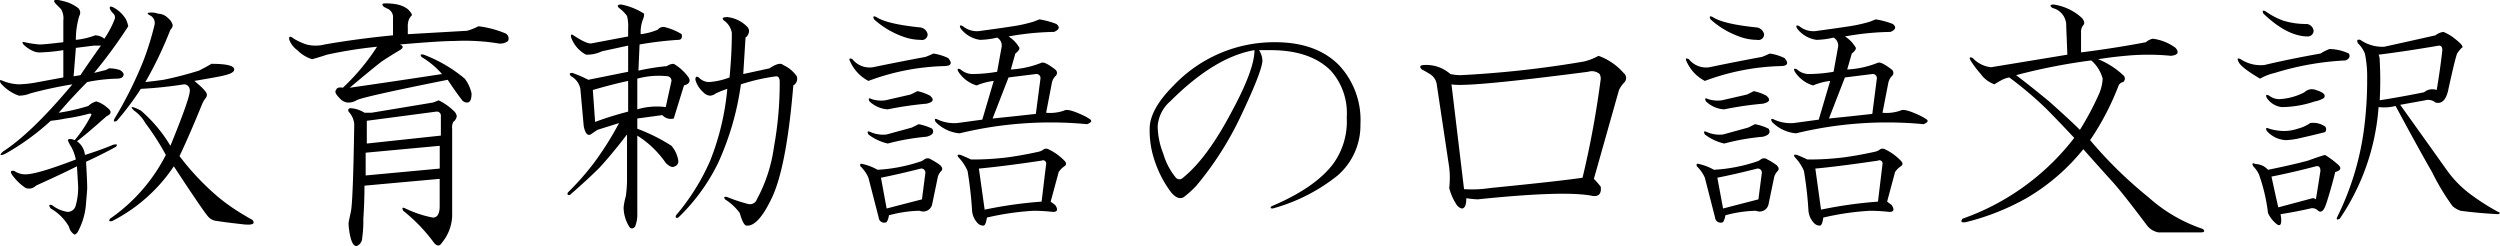 <svg id="about_3-4_ttl02" xmlns="http://www.w3.org/2000/svg" width="308.625" height="30.38" viewBox="0 0 308.625 30.38">
  <defs>
    <style>
      .cls-1 {
        fill-rule: evenodd;
      }
    </style>
  </defs>
  <path id="教育勅語の口語文訳" class="cls-1" d="M967.274,1366.83q-0.843,0,0,.42a1.058,1.058,0,0,1,.422,1.13,36.077,36.077,0,0,1-1.406,4.5,49.366,49.366,0,0,1-3.516,7.03c-0.189.37-.094,0.47,0.281,0.28a35.476,35.476,0,0,0,2.953-3.94,51.9,51.9,0,0,0,5.344-.56,0.713,0.713,0,0,1,.7.7q0.14,0.7-2.39,6.89a17.654,17.654,0,0,0-3.657-4.36q-1.687-.84-0.843,0a4.67,4.67,0,0,1,1.406,1.55,31.9,31.9,0,0,1,2.531,3.94,21.379,21.379,0,0,1-6.89,7.87c-0.189.28-.1,0.38,0.281,0.28a20.17,20.17,0,0,0,7.594-6.75q3.513,5.355,4.218,6.19a1.592,1.592,0,0,0,1.125.56c0.563,0.1,1.688.24,3.375,0.43q1.547,0.135.985-.57c-0.189-.09-0.517-0.28-0.985-0.56a24.65,24.65,0,0,1-3.234-2.25,31.657,31.657,0,0,1-4.781-5.06q1.265-2.67,2.812-6.47a3.205,3.205,0,0,1,.422-0.7,0.608,0.608,0,0,0,.141-0.43q0-.42-1.547-1.68c2.25-.38,3.515-0.61,3.8-0.71,0.749-.18,1.125-0.42,1.125-0.7,0-.47-0.939-0.7-2.813-0.7-0.47.28-.984,0.56-1.547,0.84a43.936,43.936,0,0,1-4.359,1.13c-0.657.09-1.406,0.19-2.25,0.28a48.221,48.221,0,0,0,3.094-6.47,0.811,0.811,0,0,0,.281-0.56,1.6,1.6,0,0,0-.563-0.85,1.765,1.765,0,0,0-1.265-.56,2.028,2.028,0,0,0-.844-0.14h0Zm-10.828-1.41c-1.033-.28-1.36-0.18-0.984.28,0.092,0.1.327,0.33,0.7,0.71a2.218,2.218,0,0,1,.281,1.4v2.68c-1.5.18-2.485,0.28-2.953,0.28a13.409,13.409,0,0,1-1.828-.28c-0.282-.1-0.33,0-0.141.28a3.817,3.817,0,0,0,1.266.84,1.862,1.862,0,0,0,.843.14,22.292,22.292,0,0,0,2.813-.28v3.37l-3.094.57a14.1,14.1,0,0,1-2.39.28,5.747,5.747,0,0,1-1.969-.42c-0.376-.19-0.47-0.1-0.281.28a5.271,5.271,0,0,0,2.25,1.54,3.718,3.718,0,0,0,1.406-.28,50.828,50.828,0,0,1,5.2-1.12q-5.062,6.045-8.578,8.3c-0.47.47-.376,0.56,0.281,0.28a30.241,30.241,0,0,0,5.625-4.08,16.754,16.754,0,0,0,1.828-.28,22.4,22.4,0,0,0,2.813-.57c0.373-.09.468,0,0.281,0.29a15.664,15.664,0,0,1-1.969,2.95q-0.705-.285-0.844,0a3.446,3.446,0,0,0,.422.84,5.517,5.517,0,0,1,.563,1.55q-4.782,1.83-6.188,1.83a2.283,2.283,0,0,1-1.406-.42c-0.562-.1-0.562.19,0,0.84a6.236,6.236,0,0,0,1.406,1.27,1.2,1.2,0,0,0,1.266-.29q0.28-.135,1.828-0.84c1.217-.56,2.3-1.08,3.234-1.55l0.141,2.39a7.871,7.871,0,0,1-.281,2.39,1.028,1.028,0,0,1-.985.85,4,4,0,0,1-1.968-.85c-0.376-.09-0.422.05-0.141,0.43a6.059,6.059,0,0,1,2.25,2.25,1.459,1.459,0,0,0,.7.98,0.837,0.837,0,0,0,.422-0.42,8.5,8.5,0,0,0,.984-3.52c0.093-1.03.141-1.64,0.141-1.82,0-.57-0.048-1.64-0.141-3.24q1.827-.84,3.657-1.83c0.281-.28.186-0.37-0.282-0.28-1.125.47-2.3,0.89-3.515,1.27a2.31,2.31,0,0,0-.985-1.69q1.125-.84,3.657-3.09c0.654-.29.654-0.66,0-1.13a3.42,3.42,0,0,0-1.266-.7,2.183,2.183,0,0,0-.984.56,24.166,24.166,0,0,1-3.657.84c1.218-1.4,2.391-2.67,3.516-3.79a20.818,20.818,0,0,1,3.656-.42q0.845,0,.844-0.57a0.921,0.921,0,0,0-.7-0.56,3.782,3.782,0,0,0-1.125-.14,1.756,1.756,0,0,1-.7.28c-0.376.1-.752,0.19-1.125,0.28a59.325,59.325,0,0,0,4.219-5.76,3.882,3.882,0,0,0-.282-0.85,3.967,3.967,0,0,0-1.687-1.54c-0.281-.1-0.376,0-0.281.28a2.117,2.117,0,0,0,.421.56,0.638,0.638,0,0,1,.141.7,11.734,11.734,0,0,1-1.266,2.39,1.877,1.877,0,0,0-1.125-.42,9.374,9.374,0,0,1-2.39.56,10.148,10.148,0,0,1,.422-2.95,0.777,0.777,0,0,0-.141-0.98,4.723,4.723,0,0,0-1.828-.85h0Zm4.641,5.49q-1.409,1.965-2.532,3.65l-0.843.14,0.281-3.51c0.749-.09,1.5-0.19,2.25-0.28h0.844Zm41.393,8.15a0.5,0.5,0,0,1,.57.57v2.39l-9.143.98v-2.81Zm0.43,4.22v2.81l-9.144.85v-2.81Zm-0.14-5.62a5.847,5.847,0,0,1-.71.28l-7.591,1.26h-0.843a3.615,3.615,0,0,0-1.688-.56c-0.281,0-.376.14-0.281,0.42a2.544,2.544,0,0,1,.7,1.55c-0.1,6.38-.235,9.98-0.422,10.83s-0.281,1.31-.281,1.4a8.307,8.307,0,0,0,.14,1.27c0.187,1.03.468,1.55,0.844,1.55a1.08,1.08,0,0,0,.7-0.99,15.543,15.543,0,0,0,.141-2.39q0.138-1.965.141-4.08l9.284-.84v3.38c0,0.93-.28,1.4-0.85,1.4a13.848,13.848,0,0,1-3.372-1.12c-0.376-.19-0.47-0.1-0.281.28a20.558,20.558,0,0,1,3.793,3.94q0.57,0.69.99,0a5.5,5.5,0,0,0,1.26-3.24v-10.83a1.5,1.5,0,0,1,.14-0.84,1.117,1.117,0,0,0,.43-0.7,1.133,1.133,0,0,0-.43-0.71,7.017,7.017,0,0,0-1.82-1.26h0Zm-6.613-11.96c-0.376,0-.422.14-0.141,0.43,0.187,0.09.374,0.19,0.563,0.28a1.133,1.133,0,0,1,.562,1.12v2.11q-4.36.42-8.437,1.13a4.5,4.5,0,0,1-2.25,0,7.973,7.973,0,0,1-1.547-.71c-0.47-.37-0.657-0.32-0.563.14a2.709,2.709,0,0,0,.985,1.27,4.413,4.413,0,0,0,1.828,1.12c0.655-.18,1.265-0.37,1.828-0.56a54.891,54.891,0,0,1,6.187-.98,26.89,26.89,0,0,1-4.218,5.06c-0.471-.09-0.752,0-0.844.28q-0.283.285,0.422,0.99a1.556,1.556,0,0,0,.984.56,1.98,1.98,0,0,0,1.125-.28q0.7-.42,11.249-2.53c0.75,1.12,1.31,1.92,1.69,2.39a0.827,0.827,0,0,0,.7.42c0.38,0,.56-0.37.56-1.13a4.656,4.656,0,0,0-.84-1.82,17.545,17.545,0,0,0-5.06-2.96c-0.38-.09-0.47,0-0.28.28a10.446,10.446,0,0,1,2.53,2.11q-6.473.99-11.393,1.69,2.67-2.25,3.938-3.23,0.843-.57,2.25-1.41c0.468-.28.468-0.51,0-0.7,3.285-.28,5.535-0.43,6.745-0.43a25.968,25.968,0,0,1,5.35.29,1.548,1.548,0,0,0,1.26-.29,0.7,0.7,0,0,0-.42-0.98,12.642,12.642,0,0,0-3.23-.84,6.891,6.891,0,0,1-1.41.56l-7.311.42v-0.84a2.426,2.426,0,0,1,.141-0.99,1.836,1.836,0,0,1,.281-0.42q0.28-.135-0.422-0.84a3.223,3.223,0,0,0-1.265-.57,6.91,6.91,0,0,0-1.547-.14h0Zm42.253,1.69q-0.855,0-.42.42a2.288,2.288,0,0,1,.98,1.55c0,1.6-.09,3.42-0.28,5.48a8.871,8.871,0,0,1-2.53.57,1.754,1.754,0,0,1-1.27-.57c-0.28-.18-0.42-0.09-0.42.29a3.2,3.2,0,0,0,.98,1.54,1.249,1.249,0,0,0,.85.42,1.352,1.352,0,0,0,.7-0.28,11.8,11.8,0,0,1,1.41-.56,31.657,31.657,0,0,1-2.11,8.86,27.142,27.142,0,0,1-4.22,6.75c-0.1.28,0,.38,0.28,0.28a23.881,23.881,0,0,0,4.92-6.75,34.628,34.628,0,0,0,2.81-9.7,24.291,24.291,0,0,1,4.36-.99c0.29,0,.43.24,0.43,0.71a43.8,43.8,0,0,1-.71,8.01,18.924,18.924,0,0,1-2.11,6.47,0.9,0.9,0,0,1-1.12.56,19.6,19.6,0,0,1-2.53-.84c-0.38-.09-0.47,0-0.28.28a6.618,6.618,0,0,1,1.82,1.69c0.29,1.03.57,1.55,0.85,1.55,0.93,0.09,1.97-1.03,3.09-3.38q1.83-3.8,2.67-13.92a0.955,0.955,0,0,0,.43-1.13,4.086,4.086,0,0,0-1.69-1.4c-0.28-.28-0.85-0.14-1.69.42l-3.23.7,0.28-4.5a1.022,1.022,0,0,0,.42-0.98l-0.14-.28a4.008,4.008,0,0,0-2.53-1.27h0Zm-7.32,7.31a0.563,0.563,0,0,1,.43.57l-0.71,3.23a8.479,8.479,0,0,0-3.51.28v-3.79a9.983,9.983,0,0,1,3.79-.29h0Zm-2.95-7.73a8.135,8.135,0,0,0-2.81-1.13c-0.47,0-.56.15-0.28,0.43a4.4,4.4,0,0,1,.98.98,4.922,4.922,0,0,1,.14,1.55v0.98l-4.5.85q-0.555.135-2.25-.99c-0.28-.18-0.37-0.09-0.28.28a3.894,3.894,0,0,0,1.83,2.11,4.3,4.3,0,0,0,1.97-.42l3.23-.7v3.23l-4.92.99a15.372,15.372,0,0,0-1.97-.85c-0.37,0-.42.14-0.14,0.42a2.259,2.259,0,0,1,1.13,1.55l0.42,4.64q0.285,1.275.84,0.99l0.85-.57,2.67-.84a39.318,39.318,0,0,1-3.1,4.92,33.931,33.931,0,0,1-3.23,3.66c-0.09.28,0,.37,0.28,0.28q2.25-1.965,3.66-3.38,1.545-1.68,3.37-4.07v5.76a16.209,16.209,0,0,1-.14,1.83,8.1,8.1,0,0,0-.28,1.41,4.546,4.546,0,0,0,.7,2.39c0.19,0.28.43,0.28,0.71,0a4.067,4.067,0,0,0,.28-1.69v-9.56a12.071,12.071,0,0,1,3.51,3.37c0.47,0.47.85,0.61,1.13,0.42a0.64,0.64,0,0,0,.42-0.7,3.683,3.683,0,0,0-.84-1.83,22.364,22.364,0,0,0-4.22-2.11v-1.26l3.09-.42a1.4,1.4,0,0,0,1.41.42l1.26-4.08c0.66-.19.85-0.51,0.57-0.99a5.92,5.92,0,0,0-1.83-1.68,1.534,1.534,0,0,0-.85.28,29.248,29.248,0,0,0-3.51.56l0.14-3.23a43.251,43.251,0,0,1,4.78-.57c0.37,0,.51-0.23.42-0.7a7.3,7.3,0,0,0-1.97-.84,0.872,0.872,0,0,0-.98.28,7.722,7.722,0,0,1-2.11.56,4.358,4.358,0,0,1,.28-1.83,1.584,1.584,0,0,0,.14-0.7h0Zm-1.97,12.09a41.885,41.885,0,0,0-4.08,1.27l-0.28-3.94c1.6-.47,3.05-0.84,4.36-1.12v3.79Zm51.04,6.05a0.387,0.387,0,0,1,.56.42l-0.56,4.64a53.328,53.328,0,0,0-7.03.99l-0.71-5.07q2.955-.27,7.74-0.98h0Zm0.84-1.41a0.614,0.614,0,0,0-.56,0,1.56,1.56,0,0,1-.56.29c-1.22.28-2.49,0.51-3.8,0.7a34.85,34.85,0,0,1-4.64.28c-0.38-.19-0.8-0.37-1.27-0.56-0.37-.09-0.47,0-0.28.28a5.738,5.738,0,0,1,1.13,1.69,48.477,48.477,0,0,1,.56,4.92,2.481,2.481,0,0,0,.7,1.54,0.951,0.951,0,0,0,.7.29c0.19,0,.33-0.33.43-0.99a33.272,33.272,0,0,1,5.76-.84,22.584,22.584,0,0,1,2.39.14c0.57,0,.66-0.28.28-0.85l-0.56-.42,0.99-3.65a2.491,2.491,0,0,1,.7-0.71c0.28-.18.28-0.42,0-0.7a6.842,6.842,0,0,0-1.97-1.41h0Zm-1.12-16.03-0.71.28a17.458,17.458,0,0,1-2.53.57c-1.22.19-2.53,0.37-3.94,0.56a2.726,2.726,0,0,1-2.25-.56c-0.37-.19-0.47-0.1-0.28.28a3.64,3.64,0,0,0,2.39,1.4,9.805,9.805,0,0,0,2.11-.28,1.114,1.114,0,0,1,.56,1.13l-0.56,3.09a18.634,18.634,0,0,1-3.09.28,2.229,2.229,0,0,1-1.41-.56c-0.37-.19-0.47-0.09-0.28.28a4.085,4.085,0,0,0,2.25,1.69,7.722,7.722,0,0,1,2.11-.56l-1.41,4.78-3.09.42a4.871,4.871,0,0,1-2.39-.42c-0.38-.19-0.47-0.09-0.28.28a4.667,4.667,0,0,0,2.95,1.41,47.646,47.646,0,0,1,15.75-1.13c0.47-.19.61-0.37,0.42-0.56a5.547,5.547,0,0,0-.98-0.56c-1.22-.57-1.97-0.75-2.25-0.57a5.185,5.185,0,0,1-2.25.28l0.7-3.65a1.74,1.74,0,0,1,.42-0.85,0.514,0.514,0,0,0,0-.84c-0.84-.65-1.4-0.94-1.68-0.84a11.838,11.838,0,0,1-3.8.84l0.56-1.97q0.705-.555.42-0.84a3.861,3.861,0,0,0-1.26-1.27,33.856,33.856,0,0,1,5.62-.56c0.66-.28.75-0.61,0.28-0.98a10.046,10.046,0,0,0-2.1-.57h0Zm-0.43,6.75a0.5,0.5,0,0,1,.57.57l-0.57,4.35c-1.68.19-3.47,0.38-5.34,0.57l1.97-5.07Zm-14.2,11.67a0.5,0.5,0,0,1,.56.57l-0.42,3.23c-0.38.1-1.83,0.47-4.36,1.13l-0.7-3.8c1.4-.28,3.04-0.65,4.92-1.13h0Zm1.27-1.12a0.691,0.691,0,0,0-.85,0,1.491,1.491,0,0,1-.56.28,20.128,20.128,0,0,1-5.2.99,6.591,6.591,0,0,0-1.83-.71c-0.28-.09-0.38,0-0.28.28a4.455,4.455,0,0,1,.98,1.41l1.27,4.92a0.681,0.681,0,0,0,.98.56,2,2,0,0,0,.28-0.84,15.12,15.12,0,0,1,3.8-.56,1.123,1.123,0,0,0,1.55-.85l0.7-3.37a1.706,1.706,0,0,1,.42-0.7c0.19-.19.14-0.43-0.14-0.71a8.192,8.192,0,0,0-1.12-.7h0Zm-1.55-4.36q-0.285.15-.84,0.42l-3.1.85a3.829,3.829,0,0,1-1.97-.29c-0.37-.18-0.47-0.09-0.28.29a6.262,6.262,0,0,0,2.39,1.12,28.12,28.12,0,0,1,4.78-.84c0.75-.19.99-0.52,0.71-0.99a6.326,6.326,0,0,0-1.69-.56h0Zm-0.14-4.08c-0.19.1-.47,0.24-0.85,0.42l-3.09.71a3.791,3.791,0,0,1-1.69-.14c-0.37-.19-0.47-0.1-0.28.28a3.582,3.582,0,0,0,2.25.98,42.072,42.072,0,0,1,4.78-.7c0.85-.19.99-0.51,0.43-0.99a5.95,5.95,0,0,0-1.55-.56h0Zm-5.06-9.14c-0.38-.18-0.47-0.09-0.29.28a10.675,10.675,0,0,0,3.52,2.11,6.394,6.394,0,0,0,2.25.42,0.686,0.686,0,0,0,.84-0.7,1.059,1.059,0,0,0-.98-0.84c-2.72-.28-4.5-0.71-5.34-1.27h0Zm8.86,5.06a6.28,6.28,0,0,0-1.83-.56,10.365,10.365,0,0,1-.99.42q-3.09.57-6.47,1.27a2.705,2.705,0,0,1-2.53-.99c-0.37-.18-0.47-0.09-0.28.29a5.025,5.025,0,0,0,2.25,2.39,28.692,28.692,0,0,1,9.28-1.83q1.41,0,.57-0.99h0Zm40.34-1.96a17.132,17.132,0,0,0-12.51,5.34q-2.955,2.955-2.96,5.34a11.661,11.661,0,0,0,.71,4.22,13.315,13.315,0,0,0,1.96,3.66c0.57,0.66,1.08.84,1.55,0.56a12.96,12.96,0,0,0,1.55-1.41,39.873,39.873,0,0,0,5.34-8.29c1.88-3.94,2.81-6.33,2.81-7.17a2.532,2.532,0,0,0-.42-1.27h1.41q4.92,0,7.45,2.53a7.849,7.849,0,0,1,1.97,5.77,8.921,8.921,0,0,1-1.69,5.76q-2.25,2.955-7.59,5.21c-0.19.18-.14,0.28,0.14,0.28a22.2,22.2,0,0,0,8.02-4.08,8.184,8.184,0,0,0,2.81-6.33,9.883,9.883,0,0,0-2.67-7.31c-1.88-1.88-4.5-2.81-7.88-2.81h0Zm-2.53.98q0,2.4-2.81,7.59-3.105,5.91-6.19,8.3a0.615,0.615,0,0,1-.7-0.14,8.227,8.227,0,0,1-1.55-2.95,9.462,9.462,0,0,1-.7-3.38,4.443,4.443,0,0,1,1.54-3.09q5.49-5.49,10.41-6.33h0Zm41.2,2.67a1.468,1.468,0,0,1,1.41.28,1.329,1.329,0,0,1,.14.57,115.979,115.979,0,0,1-2.25,12.23q-2.82.42-11.39,1.27a15.021,15.021,0,0,1-3.24.14l-1.55-12.94q1.7,0.42,16.88-1.55h0Zm-0.56-1.26a128.959,128.959,0,0,1-15.19,1.68,6.073,6.073,0,0,1-1.27-.14,4.469,4.469,0,0,0-3.09-1.12c-0.66,0-.8.19-0.42,0.56,0.37,0.19.7,0.38,0.98,0.56a1.767,1.767,0,0,1,.85,1.27l1.54,10.26a10.79,10.79,0,0,1,0,2.54,6.651,6.651,0,0,0,.85,1.96,1.117,1.117,0,0,0,.7.57c0.37,0,.56-0.43.56-1.27a13.793,13.793,0,0,0,1.41.14q10.83-1.125,14.2-.42c0.75,0.09,1.08-.28.99-1.13a9.509,9.509,0,0,0-.85-0.98l3.1-10.97a3.715,3.715,0,0,1,.7-0.98,0.79,0.79,0,0,0-.14-1.13,7.417,7.417,0,0,0-3.09-2.11,6.918,6.918,0,0,1-1.83.71h0Zm36.33,12.23a0.386,0.386,0,0,1,.56.42l-0.56,4.64a53.782,53.782,0,0,0-7.03.99l-0.7-5.07c1.97-.18,4.54-0.51,7.73-0.98h0Zm0.85-1.41a0.635,0.635,0,0,0-.57,0,1.474,1.474,0,0,1-.56.29c-1.22.28-2.48,0.51-3.8,0.7a34.744,34.744,0,0,1-4.64.28c-0.37-.19-0.79-0.37-1.26-0.56-0.38-.09-0.47,0-0.28.28a5.59,5.59,0,0,1,1.12,1.69,45.783,45.783,0,0,1,.56,4.92,2.5,2.5,0,0,0,.71,1.54,0.935,0.935,0,0,0,.7.29q0.285,0,.42-0.99a33.348,33.348,0,0,1,5.77-.84,22.736,22.736,0,0,1,2.39.14c0.56,0,.65-0.28.28-0.85l-0.56-.42,0.98-3.65a2.627,2.627,0,0,1,.7-0.71c0.29-.18.29-0.42,0-0.7a6.676,6.676,0,0,0-1.96-1.41h0Zm-1.13-16.03-0.7.28a18.124,18.124,0,0,1-2.53.57c-1.22.19-2.54,0.37-3.94,0.56a2.726,2.726,0,0,1-2.25-.56c-0.38-.19-0.47-0.1-0.28.28a3.64,3.64,0,0,0,2.39,1.4,9.961,9.961,0,0,0,2.11-.28,1.131,1.131,0,0,1,.56,1.13l-0.56,3.09a18.747,18.747,0,0,1-3.1.28,2.2,2.2,0,0,1-1.4-.56c-0.38-.19-0.47-0.09-0.28.28a4.085,4.085,0,0,0,2.25,1.69,7.535,7.535,0,0,1,2.11-.56l-1.41,4.78-3.09.42a4.907,4.907,0,0,1-2.4-.42c-0.37-.19-0.47-0.09-0.28.28a4.691,4.691,0,0,0,2.96,1.41,47.616,47.616,0,0,1,15.75-1.13c0.46-.19.61-0.37,0.42-0.56a5.829,5.829,0,0,0-.99-0.56c-1.22-.57-1.96-0.75-2.25-0.57a5.185,5.185,0,0,1-2.25.28l0.71-3.65a1.74,1.74,0,0,1,.42-0.85,0.525,0.525,0,0,0,0-.84c-0.84-.65-1.41-0.94-1.69-0.84a11.675,11.675,0,0,1-3.8.84l0.57-1.97q0.7-.555.42-0.84a3.857,3.857,0,0,0-1.27-1.27,33.965,33.965,0,0,1,5.63-.56c0.65-.28.75-0.61,0.28-0.98a9.963,9.963,0,0,0-2.11-.57h0Zm-0.42,6.75a0.5,0.5,0,0,1,.56.57l-0.56,4.35c-1.69.19-3.47,0.38-5.35,0.57l1.97-5.07Zm-14.2,11.67a0.5,0.5,0,0,1,.56.57l-0.42,3.23c-0.38.1-1.83,0.47-4.36,1.13l-0.71-3.8c1.41-.28,3.05-0.65,4.93-1.13h0Zm1.26-1.12a0.676,0.676,0,0,0-.84,0,1.557,1.557,0,0,1-.57.28,20.055,20.055,0,0,1-5.2.99,6.591,6.591,0,0,0-1.83-.71c-0.28-.09-0.37,0-0.28.28a4.34,4.34,0,0,1,.99,1.41l1.26,4.92a0.692,0.692,0,0,0,.99.56,2.162,2.162,0,0,0,.28-0.84,15.048,15.048,0,0,1,3.79-.56,1.12,1.12,0,0,0,1.55-.85l0.7-3.37a1.839,1.839,0,0,1,.43-0.7c0.18-.19.14-0.43-0.14-0.71a8.272,8.272,0,0,0-1.13-.7h0Zm-1.55-4.36c-0.18.1-.47,0.24-0.84,0.42l-3.09.85a3.816,3.816,0,0,1-1.97-.29c-0.38-.18-0.47-0.09-0.28.29a6.19,6.19,0,0,0,2.39,1.12,27.958,27.958,0,0,1,4.78-.84c0.75-.19.98-0.52,0.7-0.99a6.1,6.1,0,0,0-1.69-.56h0Zm-0.14-4.08q-0.285.15-.84,0.42l-3.09.71a3.791,3.791,0,0,1-1.69-.14c-0.38-.19-0.47-0.1-0.28.28a3.528,3.528,0,0,0,2.25.98,41.753,41.753,0,0,1,4.78-.7c0.84-.19.98-0.51,0.42-0.99a5.807,5.807,0,0,0-1.55-.56h0Zm-5.06-9.14c-0.37-.18-0.47-0.09-0.28.28a10.675,10.675,0,0,0,3.52,2.11,6.313,6.313,0,0,0,2.25.42,0.686,0.686,0,0,0,.84-0.7,1.062,1.062,0,0,0-.99-0.84c-2.72-.28-4.5-0.71-5.34-1.27h0Zm8.86,5.06a6.1,6.1,0,0,0-1.83-.56,9.889,9.889,0,0,1-.98.42c-2.07.38-4.22,0.8-6.47,1.27a2.7,2.7,0,0,1-2.53-.99c-0.38-.18-0.47-0.09-0.28.29a4.977,4.977,0,0,0,2.25,2.39,28.636,28.636,0,0,1,9.28-1.83c0.93,0,1.12-.33.56-0.99h0Zm37.86,0.29a4.461,4.461,0,0,1,1.41,2.25,5.481,5.481,0,0,1-.42,1.82,35.627,35.627,0,0,1-2.39,4.5c-0.85-.84-2.11-2.01-3.8-3.51q-2.385-1.965-4.08-3.24a72.1,72.1,0,0,1,9.28-1.82h0Zm-4.64-6.9c-0.47,0-.51.15-0.14,0.43a2.2,2.2,0,0,1,1.69,2.25l0.14,3.51-9.42,1.55a3.57,3.57,0,0,1-2.25-1.13c-0.38-.18-0.47-0.09-0.28.29a12.513,12.513,0,0,0,1.26,1.68,3.55,3.55,0,0,0,1.69,1.27,6.38,6.38,0,0,1,.7-0.42,3.294,3.294,0,0,1,1.13-.43,44.827,44.827,0,0,1,4.5,3.8q1.41,1.41,3.52,3.66a29.971,29.971,0,0,1-13.79,9.98c-0.28.38-.14,0.52,0.43,0.42a29.793,29.793,0,0,0,7.45-2.95,25.51,25.51,0,0,0,7.03-6.05q2.385,2.685,3.66,4.08,1.26,1.41,4.22,5.35a2.3,2.3,0,0,0,1.4.84h5.2c0.47,0,.57-0.14.29-0.42a19.2,19.2,0,0,1-6.75-3.94,52.347,52.347,0,0,1-7.18-7.03,32.713,32.713,0,0,0,3.52-6.75,0.75,0.75,0,0,1,.56-0.42,0.535,0.535,0,0,0,0-.85,9.938,9.938,0,0,0-3.09-1.97c1.12-.18,2.25-0.32,3.37-0.42a29.125,29.125,0,0,1,5.63,0c0.84-.09,1.03-0.42.56-0.98a6.008,6.008,0,0,0-2.81-1.13,1.834,1.834,0,0,0-.85.43c-2.43.47-5.11,0.89-8.01,1.26v-2.39a1.351,1.351,0,0,1,.28-0.98c0.19-.19.14-0.47-0.14-0.85a6.56,6.56,0,0,0-3.52-1.69h0Zm48.12,3.38a1.912,1.912,0,0,0-.98.42q-3.105.7-6.33,1.41a4.72,4.72,0,0,1-2.95-.85c-0.38-.09-0.48.05-0.29,0.43a3.647,3.647,0,0,1,.85,1.26,13.805,13.805,0,0,1,.28,3.1,45.919,45.919,0,0,1-.42,6.46,34.572,34.572,0,0,1-3.24,10.55c-0.19.38-.09,0.47,0.28,0.28a28.075,28.075,0,0,0,4.79-13.78,5.786,5.786,0,0,0,2.1-.14q2.955,5.49,4.5,8.16a28.418,28.418,0,0,0,2.54,4.22,3.077,3.077,0,0,0,.98.56c1.41,0.19,2.95.33,4.64,0.42,0.28-.09.28-0.19,0-0.28a28.233,28.233,0,0,1-3.51-2.25,13.454,13.454,0,0,1-2.96-3.1q-2.8-3.93-5.62-7.87c1.03-.19,2.06-0.37,3.09-0.56a1.4,1.4,0,0,1,1.27.28c0.75,0.19,1.26-.28,1.54-1.41,0.57-2.62.94-4.17,1.13-4.64a4.183,4.183,0,0,1,.56-0.7c0.28-.09,0-0.47-0.84-1.13a5.825,5.825,0,0,0-1.41-.84h0Zm-0.56,1.69c0.28,0,.42.19,0.42,0.56-0.19,1.69-.42,3.33-0.7,4.92a1.584,1.584,0,0,0-1.55.28c-1.88.38-3.7,0.71-5.48,0.99a44.85,44.85,0,0,0,0-4.92,1.631,1.631,0,0,0-.14-0.71q3.375-.42,7.45-1.12h0Zm-14.06,13.5c-0.38.09-1.08,0.33-2.11,0.7-1.41.38-3.05,0.75-4.93,1.13a2.146,2.146,0,0,0-1.54-.71c-0.38-.18-0.47-0.09-0.28.28a3.758,3.758,0,0,1,.7.99,21.7,21.7,0,0,1,1.12,4.78,3.79,3.79,0,0,0,1.13,1.41c0.47,0.28.61-.15,0.42-1.27,1.22-.19,2.44-0.42,3.66-0.7a0.961,0.961,0,0,1,.98.28c0.38,0.28.71,0,.99-0.85,0.37-1.12.75-2.43,1.12-3.93,0.66-.19.8-0.47,0.42-0.85a10.212,10.212,0,0,0-1.68-1.26h0Zm-1.13,1.4c0.37-.09.56,0.1,0.56,0.57-0.19,1.22-.37,2.39-0.56,3.51a0.574,0.574,0,0,0-.42-0.14c-1.41.38-2.81,0.75-4.22,1.13-0.28-1.22-.56-2.49-0.84-3.8,1.87-.37,3.7-0.8,5.48-1.27h0Zm1.69-14.48a6.049,6.049,0,0,0-1.13.56q-3.93.7-6.89,1.41a4.469,4.469,0,0,1-2.95-.71c-0.38-.18-0.47-0.09-0.28.29,0.18,0.47,1.07,1.17,2.67,2.11a6.591,6.591,0,0,1,1.83-.71,34.983,34.983,0,0,1,8.72-1.54c0.46-.19.61-0.47,0.42-0.85a5.96,5.96,0,0,0-2.39-.56h0Zm-7.88-4.64c-0.37-.19-0.47-0.09-0.28.28,1.97,1.88,3.8,2.81,5.49,2.81a0.712,0.712,0,0,0,.7-0.7,0.967,0.967,0,0,0-.84-0.84,9.424,9.424,0,0,1-2.96-.43,9.1,9.1,0,0,1-2.11-1.12h0Zm6.19,9.7a1.305,1.305,0,0,0-1.41.28,7.6,7.6,0,0,1-3.09.85,1.984,1.984,0,0,1-1.26-.43c-0.38-.18-0.48-0.09-0.29.29a2.576,2.576,0,0,0,1.83,1.12,12.869,12.869,0,0,0,4.08-.7,3.1,3.1,0,0,0,1.13-.42q0.42-.57-0.99-0.99h0Zm-0.7,4.08a4.67,4.67,0,0,1-1.55.7,5.208,5.208,0,0,1-1.69.28,6.51,6.51,0,0,1-1.82-.28c-0.38-.18-0.48-0.09-0.29.28a3.333,3.333,0,0,0,2.39,1.13,9.315,9.315,0,0,0,1.83-.28c0.85-.19,1.83-0.42,2.96-0.71a0.517,0.517,0,0,0,0-.7,2.608,2.608,0,0,0-1.83-.42h0Z" transform="translate(-948.625 -1365.28)"/>
</svg>
